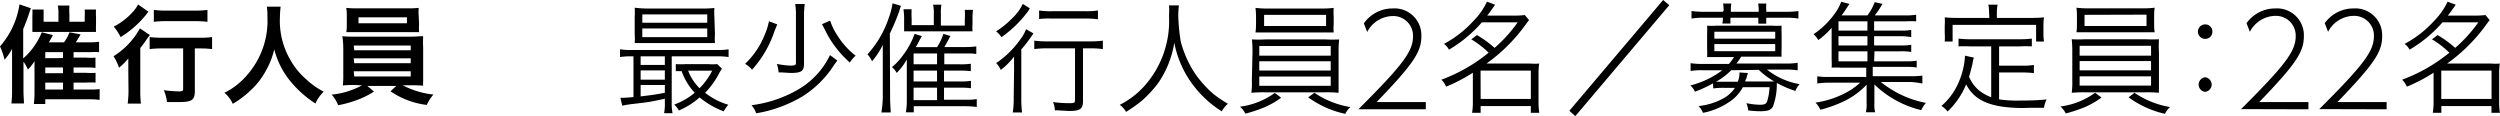 <svg xmlns="http://www.w3.org/2000/svg" viewBox="0 0 269.46 12.52"><g id="レイヤー_2" data-name="レイヤー 2"><g id="レイヤー_1-2" data-name="レイヤー 1"><path d="M6.3,2.34H4.7V1.82c0-.28,0-.54,0-.79H3.49a5.74,5.74,0,0,1,0,.74v.88c0,.4,0,.56,0,.79.3,0,.37,0,.8,0h6.06a7.23,7.23,0,0,1,0-.76V1.89a7.2,7.2,0,0,1,0-.86H9.13a6.35,6.35,0,0,1,0,.78v.53H7.48V1.5a7.08,7.08,0,0,1,0-.9H6.23a4.2,4.2,0,0,1,.07.89ZM4.88,8.9H6.79v.75H4.88Zm0-1.63H6.79v.62H4.88Zm0-1V5.62H6.79v.64ZM7.93,8.9H9.3a8.58,8.58,0,0,1,1,0V7.85a7.52,7.52,0,0,1-1,0H7.93V7.27H9.29a7.21,7.21,0,0,1,1,.05V6.21a5.81,5.81,0,0,1-1,0H7.93V5.62H9.74a8.57,8.57,0,0,1,.94,0V4.5a6.51,6.51,0,0,1-1.07.06H8.17c.12-.18.33-.52.52-.85l-1.2-.23A4,4,0,0,1,6.9,4.56H5.27c.24-.41.3-.51.43-.78l-1.2-.3a7.39,7.39,0,0,1-2,2.82V3.13a18.07,18.07,0,0,0,.64-1.7c.11-.33.12-.35.19-.54L2.1.47a8.69,8.69,0,0,1-.32,1.38A8.76,8.76,0,0,1,0,5,7.48,7.48,0,0,1,.49,6.44,6.55,6.55,0,0,0,1.3,5.27c0,.68,0,1.14,0,1.5v3a10.69,10.69,0,0,1-.07,1.38H2.58c0-.45-.05-.79-.05-1.41V6.65A3.63,3.63,0,0,1,3,7.5a4.61,4.61,0,0,0,.72-.91c0,.34,0,.54,0,.72V9.9a10.69,10.69,0,0,1-.07,1.31H4.88V10.7H9.47c.41,0,.8,0,1.27.07V9.6a6.6,6.6,0,0,1-1,.05H7.93Z"/><path d="M13.85,9.71a10.88,10.88,0,0,1-.09,1.46h1.43a11.16,11.16,0,0,1-.07-1.45V5.17a9.3,9.3,0,0,0,.66-.89,4.82,4.82,0,0,1,.38-.5l-1.08-.72a8.16,8.16,0,0,1-2.84,3,5.93,5.93,0,0,1,.59,1.24,6.83,6.83,0,0,0,1-1c0,.71,0,.86,0,1.33Zm2.73-7.36a11,11,0,0,1,1.35-.07h3.13a10.74,10.74,0,0,1,1.3.07V1.07A9.23,9.23,0,0,1,21,1.14H17.93a9.24,9.24,0,0,1-1.35-.07ZM14.88.48a3.42,3.42,0,0,1-.56.8,7.09,7.09,0,0,1-2.06,1.59A5.42,5.42,0,0,1,13,4a10.86,10.86,0,0,0,2.66-2.31L16,1.26Zm4.86,4.74V9.56c0,.25-.06.29-.52.29a13.48,13.48,0,0,1-1.56-.13A4.73,4.73,0,0,1,18,11c.5,0,.87,0,1.29,0C20.66,11,21,10.8,21,9.8V5.22h.49a11,11,0,0,1,1.37.07V4a11,11,0,0,1-1.4.07H17.54A13.33,13.33,0,0,1,16.13,4V5.29a11.2,11.2,0,0,1,1.41-.07Z"/><path d="M28.76.72a5.39,5.39,0,0,1,.06,1A8.85,8.85,0,0,1,26.71,8,7.61,7.61,0,0,1,24.19,10a3.29,3.29,0,0,1,.9,1.19,9.91,9.91,0,0,0,1.79-1.33,8.12,8.12,0,0,0,1.76-2.21,8.51,8.51,0,0,0,.92-2.33,8.94,8.94,0,0,0,1.52,3.16A11.75,11.75,0,0,0,34,11.16a4,4,0,0,1,.89-1.28,8,8,0,0,1-1.78-1.24,7.82,7.82,0,0,1-1.81-2.18,8.31,8.31,0,0,1-1.13-4.55A10.36,10.36,0,0,1,30.25.72Z"/><path d="M43.86,1.87v.64H38.64V1.87Zm1.27-.14a5.73,5.73,0,0,1,0-.88,11.47,11.47,0,0,1-1.3.05H38.63A11.78,11.78,0,0,1,37.32.85a5.14,5.14,0,0,1,.06.88v.89a5.66,5.66,0,0,1-.05.84c.37,0,.75,0,1.26,0h5.34c.51,0,.85,0,1.24,0a7.17,7.17,0,0,1,0-.84Zm-7,5.95h6.14v.56H38.18Zm0-1.39h6.14v.52H38.18Zm0-1.38h6.14v.51H38.18Zm.89,4.29a8.68,8.68,0,0,1-3.27,1,4,4,0,0,1,.7,1.14,11.78,11.78,0,0,0,1.77-.47,9.12,9.12,0,0,0,2.09-1l-.72-.61h3.13l-.63.58A8.78,8.78,0,0,0,46,11.31a4.37,4.37,0,0,1,.72-1.12,9.13,9.13,0,0,1-3.31-1h.93a11,11,0,0,1,1.27.05,2.37,2.37,0,0,1,0-.46V5.13a11.79,11.79,0,0,1,0-1.23c-.39,0-.72.05-1.27.05H38.18c-.54,0-.93,0-1.28-.05A10,10,0,0,1,37,5.13V8a9.12,9.12,0,0,1-.05,1.21,11.41,11.41,0,0,1,1.28-.05Z"/><path d="M69.23,3.07h7V4h-7Zm0-1.52h7v.9h-7ZM77,1.86a7.43,7.43,0,0,1,0-1,11.36,11.36,0,0,1-1.4.06H69.82A11.63,11.63,0,0,1,68.41.83a7.7,7.7,0,0,1,0,1V3.64a7.72,7.72,0,0,1,0,1c.49,0,.83,0,1.4,0h5.91c.49,0,.94,0,1.34,0a7.54,7.54,0,0,1,0-1Zm-.24,5.76a7.32,7.32,0,0,1-1.36,1.89,5.39,5.39,0,0,1-1.23-1.89Zm.55-.71a5.59,5.59,0,0,1-1,0H73.93a7.68,7.68,0,0,1-1.09,0v.76l.63,0A6.66,6.66,0,0,0,74.88,10a7.35,7.35,0,0,1-2.21,1.27,2.18,2.18,0,0,1,.5.64,8.29,8.29,0,0,0,2.24-1.41A8.94,8.94,0,0,0,78,12a4.44,4.44,0,0,1,.5-.71A7.39,7.39,0,0,1,76,10a8.82,8.82,0,0,0,1.58-2.23l.23-.37ZM69.05,9.16h2.61V10c-1.15.22-1.36.24-2.61.39Zm0-1.57h2.61v1H69.05Zm0-1.52h2.61V7H69.05Zm-.77,0v4.39c-.59.06-1,.08-1.18.08h-.23l.2.85c.38-.08.62-.12,1-.17C70,11,70,11,71.66,10.64V11a5.46,5.46,0,0,1-.08,1.2h.91A5.33,5.33,0,0,1,72.4,11V6.07h4.95a7.22,7.22,0,0,1,1.18.08V5.31a6.17,6.17,0,0,1-1.2.08H68a6.77,6.77,0,0,1-1.17-.08v.84A7,7,0,0,1,68,6.07Z"/><path d="M89.46,5.94a8.56,8.56,0,0,1-3.54,3.77A13.36,13.36,0,0,1,81,11.34a2.82,2.82,0,0,1,.51.87,14.3,14.3,0,0,0,5-1.83,11,11,0,0,0,3.22-3.12,5,5,0,0,1,.35-.5l.17-.24ZM82.88,2.29a6.88,6.88,0,0,1-.46,1.47,8.79,8.79,0,0,1-2.11,3.12,2.89,2.89,0,0,1,.75.63,11.62,11.62,0,0,0,2.41-4.13c.15-.38.22-.55.31-.75Zm5.71.32c.09.14.11.19.28.51A10.51,10.51,0,0,0,90,5a11.13,11.13,0,0,0,1.6,1.74A3.57,3.57,0,0,1,92.22,6a8.2,8.2,0,0,1-2-2.24,6.12,6.12,0,0,1-.74-1.54ZM85.71.43a7.76,7.76,0,0,1,.08,1.31V6.79c0,.23-.12.28-.59.28a8.88,8.88,0,0,1-1.47-.18,3.22,3.22,0,0,1,.19.91c.49,0,1,.06,1.36.06,1.1,0,1.38-.2,1.38-1V1.74A8.94,8.94,0,0,1,86.74.43Z"/><path d="M95.91,3.62a24.63,24.63,0,0,0,1-2.37,5.65,5.65,0,0,1,.2-.62L96.2.36a7.7,7.7,0,0,1-.41,1.58A11.06,11.06,0,0,1,93.5,5.86a2.63,2.63,0,0,1,.49.75,8.94,8.94,0,0,0,1.16-1.76c0,.64,0,1.29,0,1.91v3.77A11.38,11.38,0,0,1,95,12.12h1c0-.46-.06-.85-.06-1.62Zm4.74-.91H98.26V2a8.39,8.39,0,0,1,0-1h-.88a7.16,7.16,0,0,1,.07.94v.65c0,.28,0,.51,0,.79.24,0,.41,0,.93,0h5.44l1,0a6.2,6.2,0,0,1,0-.78V2a6,6,0,0,1,.06-.94h-.89a7.57,7.57,0,0,1,0,1v.7h-2.58V1.5a5.18,5.18,0,0,1,.06-1h-.9a4.19,4.19,0,0,1,.08,1ZM98.47,9.45H101v1.34H98.47Zm0-1.84H101V8.78H98.47Zm0-.68V5.76H101V6.93Zm3.31,0V5.76h2.28c.42,0,.82,0,1.17.06V5a8.64,8.64,0,0,1-1.22.07h-2.23c.18-.29.19-.31.66-1.19l-.76-.23A5.73,5.73,0,0,1,101,5.08H98.7A4.68,4.68,0,0,0,99,4.55c.08-.17.11-.2.36-.66l-.78-.24A8.49,8.49,0,0,1,97.37,5.9a7.1,7.1,0,0,1-1.23,1.34,2,2,0,0,1,.51.62,6.64,6.64,0,0,0,1.09-1.45c0,.39,0,.67,0,1v3.32a7.73,7.73,0,0,1-.1,1.38h.85v-.66H104a9.26,9.26,0,0,1,1.28.08v-.85a7,7,0,0,1-1.18.07h-2.35V9.45h1.73c.43,0,.71,0,1.17.06v-.8a6.45,6.45,0,0,1-1.2.07h-1.7V7.61h1.71a9.33,9.33,0,0,1,1.18.06v-.8a7.47,7.47,0,0,1-1.19.06Z"/><path d="M109.26,10.54a9.09,9.09,0,0,1-.1,1.58h1a12.23,12.23,0,0,1-.08-1.58V5.32A10.82,10.82,0,0,0,111,4.16l.39-.56-.8-.45a4,4,0,0,1-.62,1.1,10,10,0,0,1-2.6,2.55,2.53,2.53,0,0,1,.5.74A7.8,7.8,0,0,0,109.3,6.1c0,.61,0,1,0,1.55ZM112,2.05A8.9,8.9,0,0,1,113.35,2H117a8.93,8.93,0,0,1,1.34.08V1.13a8.28,8.28,0,0,1-1.34.08h-3.62A8.26,8.26,0,0,1,112,1.13ZM110.24.42A5.18,5.18,0,0,1,109.07,2a9.21,9.21,0,0,1-1.71,1.38,2.36,2.36,0,0,1,.58.63,12.55,12.55,0,0,0,2.87-2.8L111,.9Zm5.63,4.79V10.8c0,.27-.11.32-.54.32A12.35,12.35,0,0,1,113.5,11a2.65,2.65,0,0,1,.2.89c.58,0,1.19.07,1.58.07,1.14,0,1.45-.23,1.45-1.05V5.21h.73a9.9,9.9,0,0,1,1.41.08V4.38a9.22,9.22,0,0,1-1.41.08h-4.54a10,10,0,0,1-1.44-.08v.91a10.18,10.18,0,0,1,1.44-.08Z"/><path d="M126,.58a8.51,8.51,0,0,1,0,1.13,10.51,10.51,0,0,1-2.68,7.59,9,9,0,0,1-2.63,2,2.26,2.26,0,0,1,.68.76,14.93,14.93,0,0,0,1.73-1.23A12.71,12.71,0,0,0,124.8,9a10.52,10.52,0,0,0,1.77-4.4,11,11,0,0,0,1.69,4.1A11.66,11.66,0,0,0,131.68,12a3.13,3.13,0,0,1,.67-.82,12.53,12.53,0,0,1-1.5-1,12,12,0,0,1-1.91-2.06,11.36,11.36,0,0,1-1.67-3.63A19.67,19.67,0,0,1,127,1.71a8.73,8.73,0,0,1,.07-1.13Z"/><path d="M141,10.49A10.52,10.52,0,0,0,145,12.27a2.42,2.42,0,0,1,.55-.73A9.66,9.66,0,0,1,141.67,10Zm-3.6-.47a8.23,8.23,0,0,1-3.75,1.48,2.33,2.33,0,0,1,.58.75,15.85,15.85,0,0,0,2-.66,9,9,0,0,0,1.86-1.06Zm-1.67-1.77h7.7v1h-7.7Zm0-1.65h7.7v1h-7.7Zm0-1.64h7.7V6h-7.7Zm-.8,3.7a8.24,8.24,0,0,1-.05,1.34,14.09,14.09,0,0,1,1.45-.05h6.49a14.43,14.43,0,0,1,1.46.05,3.81,3.81,0,0,1,0-.43V9.34l0-.68v-3a11.93,11.93,0,0,1,.06-1.41,14.55,14.55,0,0,1-1.46,0h-6.49a14.09,14.09,0,0,1-1.45,0A12.9,12.9,0,0,1,135,5.64Zm8-7.06V2.8h-6.68V1.6Zm.82.19a6.67,6.67,0,0,1,0-.94,10.9,10.9,0,0,1-1.47.07h-5.48a10.87,10.87,0,0,1-1.48-.07,7.66,7.66,0,0,1,.06.94v.8a6.42,6.42,0,0,1-.06.91c.42,0,.86,0,1.47,0h5.51c.59,0,1,0,1.45,0a6,6,0,0,1,0-.91Z"/><path d="M153.68,11.78V11h-5.3c3.94-4.09,4.82-5.39,4.82-7.09a2.89,2.89,0,0,0-3.08-3A3.79,3.79,0,0,0,147,2.52l.36.93a3.15,3.15,0,0,1,2.77-1.72,2.12,2.12,0,0,1,2.17,2.18c0,1.62-1.07,3.06-5.89,7.87Z"/><path d="M159.58,7.61H165v3.05h-5.41Zm-1-3.37a9.71,9.71,0,0,1,1.87,1.44,17.75,17.75,0,0,1-5.09,2.91,2.33,2.33,0,0,1,.51.75,17.58,17.58,0,0,0,2.88-1.5V11a7.37,7.37,0,0,1-.08,1.16h.92v-.73H165v.73h.91a7.68,7.68,0,0,1-.08-1.15V7.85a6.51,6.51,0,0,1,.07-1,6,6,0,0,1-.94,0h-4.74a18.09,18.09,0,0,0,4.16-4.12c.23-.31.29-.4.43-.56l-.46-.55a8.24,8.24,0,0,1-1.2.06h-2.85c.23-.29.23-.29.85-1.17l-.88-.33a7.26,7.26,0,0,1-1.44,2.06,11.82,11.82,0,0,1-3.19,2.49,2,2,0,0,1,.54.62,14.29,14.29,0,0,0,3.54-2.94h3.86a15.11,15.11,0,0,1-2.49,2.75,11.59,11.59,0,0,0-1.9-1.38Z"/><polygon points="179.26 0 169.15 11.94 169.79 12.52 179.92 0.56 179.26 0"/><path d="M185.7,1.27h-2.06a9.5,9.5,0,0,1-1.32-.08V2a8,8,0,0,1,1.3-.09h2.08a3,3,0,0,1-.06.63h.88a4.61,4.61,0,0,1,0-.63h3c0,.33,0,.43,0,.64h.86a4.49,4.49,0,0,1,0-.64h2.15a8.24,8.24,0,0,1,1.31.09V1.19a9.61,9.61,0,0,1-1.32.08h-2.14V1.14a4.47,4.47,0,0,1,0-.76h-.88a4.42,4.42,0,0,1,.06.76v.13h-3V1.14a4.2,4.2,0,0,1,.05-.76h-.89a4.3,4.3,0,0,1,.06.75Zm-.92,3.48h6.56v.77h-6.56Zm0-1.33h6.56v.75h-6.56Zm4.79,4.11a8.65,8.65,0,0,0,1.66,1.25h-3.11c0-.12,0-.16.09-.27.15-.52.15-.52.19-.64l-.91-.06a2.86,2.86,0,0,1-.18,1h-1.47c-.47,0-.53,0-.88,0a7.37,7.37,0,0,0,1.64-1.24Zm-4.91,2a7.87,7.87,0,0,1,1.25-.06H187a3.57,3.57,0,0,1-1.24,1.13,7.06,7.06,0,0,1-2.68.83,2.67,2.67,0,0,1,.48.73A7.54,7.54,0,0,0,186.37,11a4.37,4.37,0,0,0,1.48-1.6h2.88a6.23,6.23,0,0,1-.24,1.46c-.12.35-.28.43-.82.43a8,8,0,0,1-1.44-.17,2.64,2.64,0,0,1,.2.78,9.86,9.86,0,0,0,1.33.09c.77,0,1.15-.14,1.34-.52a6.92,6.92,0,0,0,.41-2.14c0-.22,0-.27,0-.39a11.46,11.46,0,0,0,2,.86,2.46,2.46,0,0,1,.46-.73,7.74,7.74,0,0,1-3.52-1.57h2a7.8,7.8,0,0,1,1.31.08V6.77a8,8,0,0,1-1.32.08h-5.29a5.12,5.12,0,0,0,.52-.74h3.36c.39,0,.68,0,1,0a8.07,8.07,0,0,1,0-.87V3.66a8.57,8.57,0,0,1,0-.89,8.14,8.14,0,0,1-1,0H185a8.14,8.14,0,0,1-1,0,8.83,8.83,0,0,1,0,.89V5.28a8.57,8.57,0,0,1,0,.87c.34,0,.63,0,1,0h1.9a5.45,5.45,0,0,1-.55.74h-2.81a7.93,7.93,0,0,1-1.32-.08v.84a7.05,7.05,0,0,1,1.3-.08h2.12a9.64,9.64,0,0,1-3.45,1.64,2,2,0,0,1,.5.67,12.78,12.78,0,0,0,1.95-.9Z"/><path d="M201.28,3.3h-3.12v-1h3.12Zm0,1.6h-3.12v-1h3.12Zm0,.63V6.61h-3.12V5.53Zm.76,0h2.75A6.61,6.61,0,0,1,206,5.6V4.83a6.75,6.75,0,0,1-1.16.07H202v-1h2.75A7,7,0,0,1,206,4V3.23a6.55,6.55,0,0,1-1.16.07H202v-1h3.4a8.79,8.79,0,0,1,1.13,0V1.59a7.55,7.55,0,0,1-1.2.07h-3.26A9.86,9.86,0,0,0,202.9.42l-.84-.19a5.4,5.4,0,0,1-.78,1.43h-2.79c.23-.3.23-.3.85-1.24l-.89-.23a4.7,4.7,0,0,1-.46.93,8.81,8.81,0,0,1-2.52,2.57,2.18,2.18,0,0,1,.51.63A8.11,8.11,0,0,0,197.42,3c0,.42,0,.81,0,1.26V6.42a7.06,7.06,0,0,1,0,.87,7.27,7.27,0,0,1,.9,0h2.83v1h-3.85a9.64,9.64,0,0,1-1.43-.06V9a8.9,8.9,0,0,1,1.43-.09h3.19a7,7,0,0,1-1.66,1.15,10.07,10.07,0,0,1-3.15,1,2.71,2.71,0,0,1,.53.77,13.8,13.8,0,0,0,2.46-.88,8.17,8.17,0,0,0,2.52-1.82l0,.62c0,.15,0,.26,0,.35v1a3.56,3.56,0,0,1-.08,1h1a3.47,3.47,0,0,1-.08-1v-1c0-.35,0-.58,0-1a10.86,10.86,0,0,0,5.05,2.77,3.32,3.32,0,0,1,.5-.78,11,11,0,0,1-4.85-2.25h3.25A9,9,0,0,1,207.2,9V8.15a9.8,9.8,0,0,1-1.44.06h-3.91v-1h3.56a6.28,6.28,0,0,1,1.18.07V6.54a6.22,6.22,0,0,1-1.18.07H202Z"/><path d="M214.42,1.93H210.9a12.43,12.43,0,0,1-1.29-.06,5.73,5.73,0,0,1,0,.88v.82a6,6,0,0,1,0,.91h.85V2.68h9v1.8h.85a5.84,5.84,0,0,1-.06-.91V2.75a5.7,5.7,0,0,1,.06-.88,12.84,12.84,0,0,1-1.31.06h-3.77V1.31a4.36,4.36,0,0,1,.08-.81h-1a4.36,4.36,0,0,1,.08.81Zm.2,8.55a4.8,4.8,0,0,1-1.39-.8,3.93,3.93,0,0,1-1-1.41c.1-.29.3-1.08.37-1.39a4.16,4.16,0,0,1,.15-.67L211.79,6a.57.57,0,0,1,0,.12,8.29,8.29,0,0,1-.79,3,6.84,6.84,0,0,1-1.75,2.3,2.33,2.33,0,0,1,.67.6,8.47,8.47,0,0,0,2-2.93c.7,1.39,1.95,2.14,4,2.42a16,16,0,0,0,2.83.11l1.56,0a3,3,0,0,1,.28-.9c-1.11.1-1.9.12-3,.12a12.84,12.84,0,0,1-2.12-.13V7.81h2.49a10.92,10.92,0,0,1,1.26.07V7a7,7,0,0,1-1.26.08h-2.49V5h2.26A10.84,10.84,0,0,1,219,5V4.16a10.38,10.38,0,0,1-1.28.07h-5.34a10.26,10.26,0,0,1-1.28-.07V5A11.32,11.32,0,0,1,212.33,5h2.29Z"/><path d="M229.43,10.49a10.52,10.52,0,0,0,3.92,1.78,2.27,2.27,0,0,1,.55-.73A9.71,9.71,0,0,1,230.06,10ZM225.82,10a8.18,8.18,0,0,1-3.74,1.48,2.48,2.48,0,0,1,.58.75,17.18,17.18,0,0,0,2-.66,9,9,0,0,0,1.85-1.06Zm-1.67-1.77h7.7v1h-7.7Zm0-1.65h7.7v1h-7.7Zm0-1.64h7.7V6h-7.7Zm-.79,3.7A8.88,8.88,0,0,1,223.3,10a14.31,14.31,0,0,1,1.46-.05h6.49a14.21,14.21,0,0,1,1.45.05,3.81,3.81,0,0,1,0-.43V5.64a12.46,12.46,0,0,1,0-1.41,14.33,14.33,0,0,1-1.45,0h-6.49a14.43,14.43,0,0,1-1.46,0,12.41,12.41,0,0,1,.06,1.41Zm8-7.06V2.8h-6.68V1.6Zm.82.19a6.55,6.55,0,0,1,.06-.94,10.9,10.9,0,0,1-1.47.07h-5.48a10.78,10.78,0,0,1-1.48-.07,7.6,7.6,0,0,1,.05.94v.8a6.48,6.48,0,0,1-.05.91c.42,0,.86,0,1.47,0h5.5c.59,0,1,0,1.46,0a5.84,5.84,0,0,1-.06-.91Z"/><path d="M237.68,8.33a.79.79,0,0,0,0,1.57.79.79,0,0,0,0-1.57Zm0-5.7a.78.78,0,0,0,0,1.56.76.76,0,0,0,.78-.78A.76.76,0,0,0,237.68,2.63Z"/><path d="M248.81,11.78V11h-5.3c3.94-4.09,4.81-5.39,4.81-7.09a2.89,2.89,0,0,0-3.07-3,3.78,3.78,0,0,0-3.11,1.59l.36.93a3.15,3.15,0,0,1,2.76-1.72,2.12,2.12,0,0,1,2.18,2.18c0,1.62-1.07,3.06-5.89,7.87Z"/><path d="M257.24,11.78V11h-5.3c3.94-4.09,4.82-5.39,4.82-7.09a2.89,2.89,0,0,0-3.08-3,3.79,3.79,0,0,0-3.11,1.59l.36.93a3.15,3.15,0,0,1,2.77-1.72,2.12,2.12,0,0,1,2.17,2.18c0,1.62-1.07,3.06-5.89,7.87Z"/><path d="M263.13,7.61h5.42v3.05h-5.42Zm-1-3.37A9.71,9.71,0,0,1,264,5.68a17.75,17.75,0,0,1-5.09,2.91,2.33,2.33,0,0,1,.51.75,17.58,17.58,0,0,0,2.88-1.5V11a7.37,7.37,0,0,1-.08,1.16h.92v-.73h5.4v.73h.91a7.68,7.68,0,0,1-.08-1.15V7.85a6.51,6.51,0,0,1,.07-1,6,6,0,0,1-.94,0h-4.74a18.09,18.09,0,0,0,4.16-4.12c.23-.31.29-.4.43-.56l-.46-.55a8.24,8.24,0,0,1-1.2.06h-2.85c.23-.29.23-.29.85-1.17l-.88-.33a7.48,7.48,0,0,1-1.44,2.06,11.82,11.82,0,0,1-3.19,2.49,2,2,0,0,1,.54.62,14.29,14.29,0,0,0,3.54-2.94h3.86a15.11,15.11,0,0,1-2.49,2.75,11.59,11.59,0,0,0-1.9-1.38Z"/></g></g></svg>